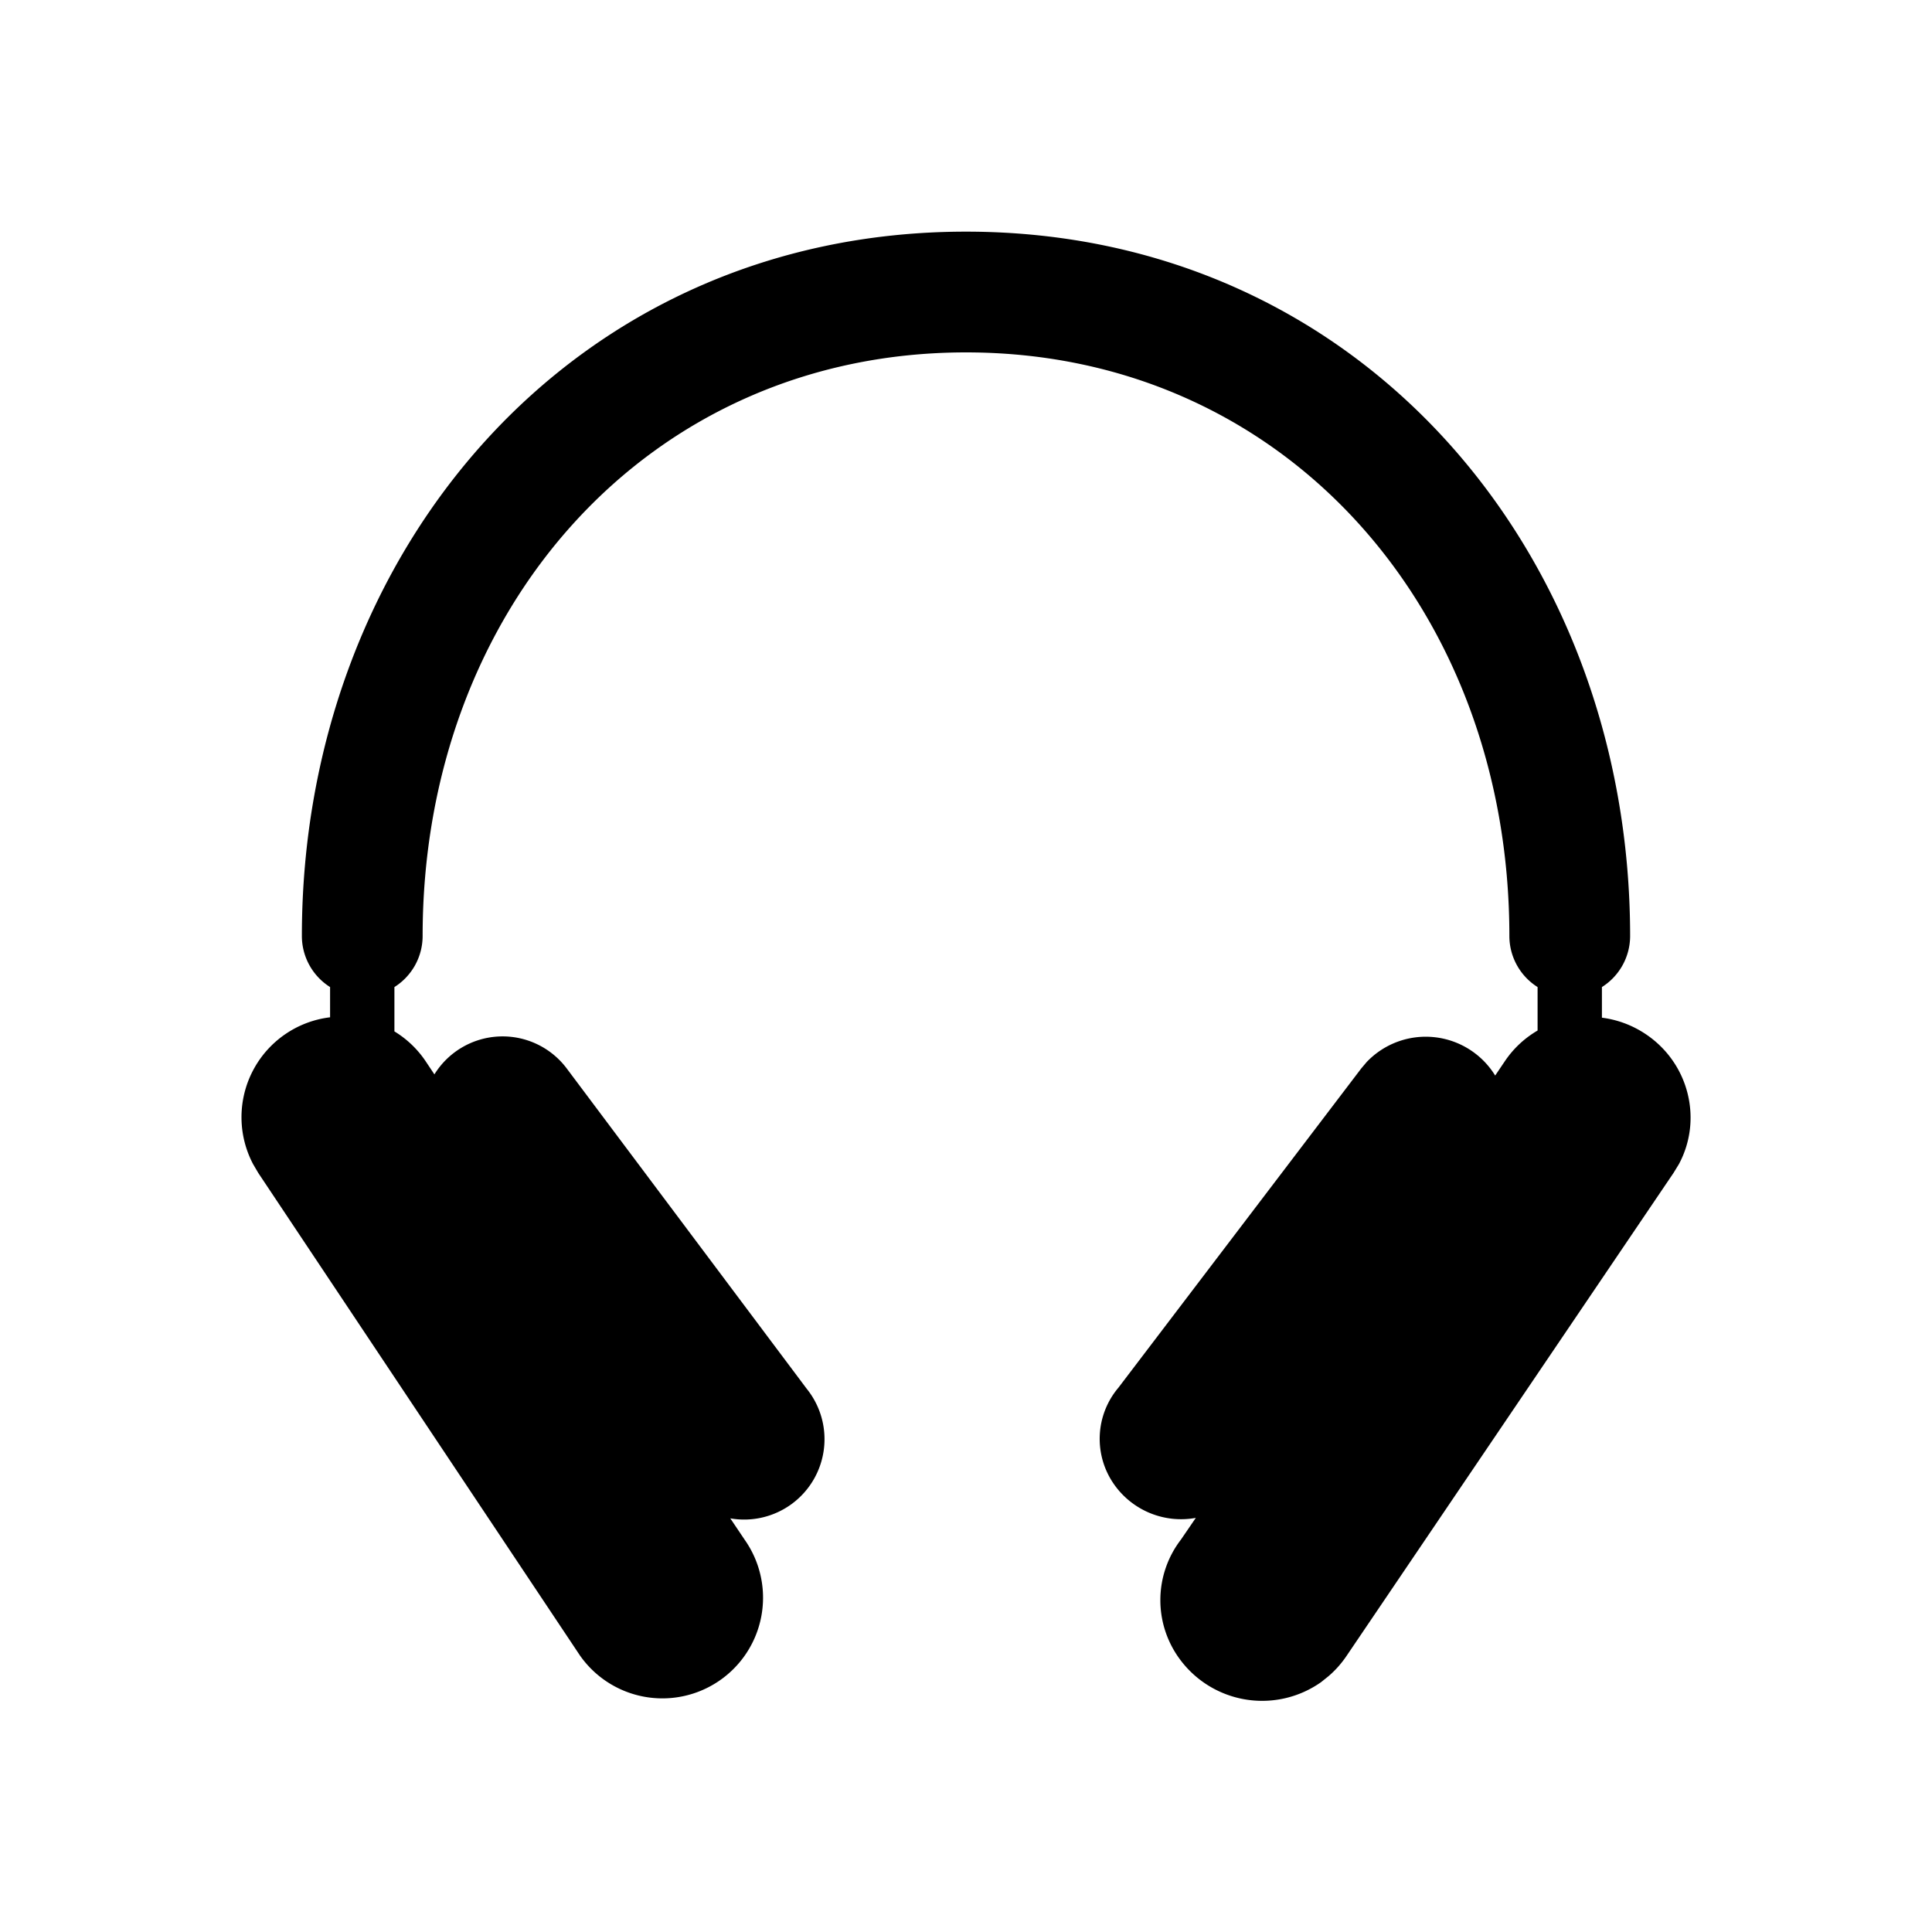 <svg width="20" height="20" fill="none" xmlns="http://www.w3.org/2000/svg"><path d="M10 2.398c4.078 0 6.874 3.32 6.875 7.292a.625.625 0 0 1-.292.528v.317c.156.02.31.075.45.168.452.3.595.886.347 1.348l-.055.09-3.387 5.003c-.053.078-.116.149-.188.21l-.075.06a1.058 1.058 0 0 1-1.463-.24 1.028 1.028 0 0 1 .013-1.236l.154-.225a.847.847 0 0 1-.844-.344.82.82 0 0 1 .043-1.004l2.514-3.305.055-.065a.844.844 0 0 1 1.331.139l.104-.154c.09-.132.205-.236.335-.312v-.45a.625.625 0 0 1-.292-.528c0-3.39-2.34-6.042-5.625-6.042S4.375 6.3 4.375 9.69a.625.625 0 0 1-.292.528v.459c.125.076.237.18.324.31l.09.135a.83.83 0 0 1 1.373-.057l2.48 3.31a.832.832 0 0 1-.79 1.343l.15.223a1.042 1.042 0 1 1-1.706 1.197l-3.33-4.995-.054-.092a1.042 1.042 0 0 1 .797-1.52v-.313a.625.625 0 0 1-.292-.528c0-3.972 2.796-7.292 6.875-7.292Z" fill="currentColor"/></svg>
